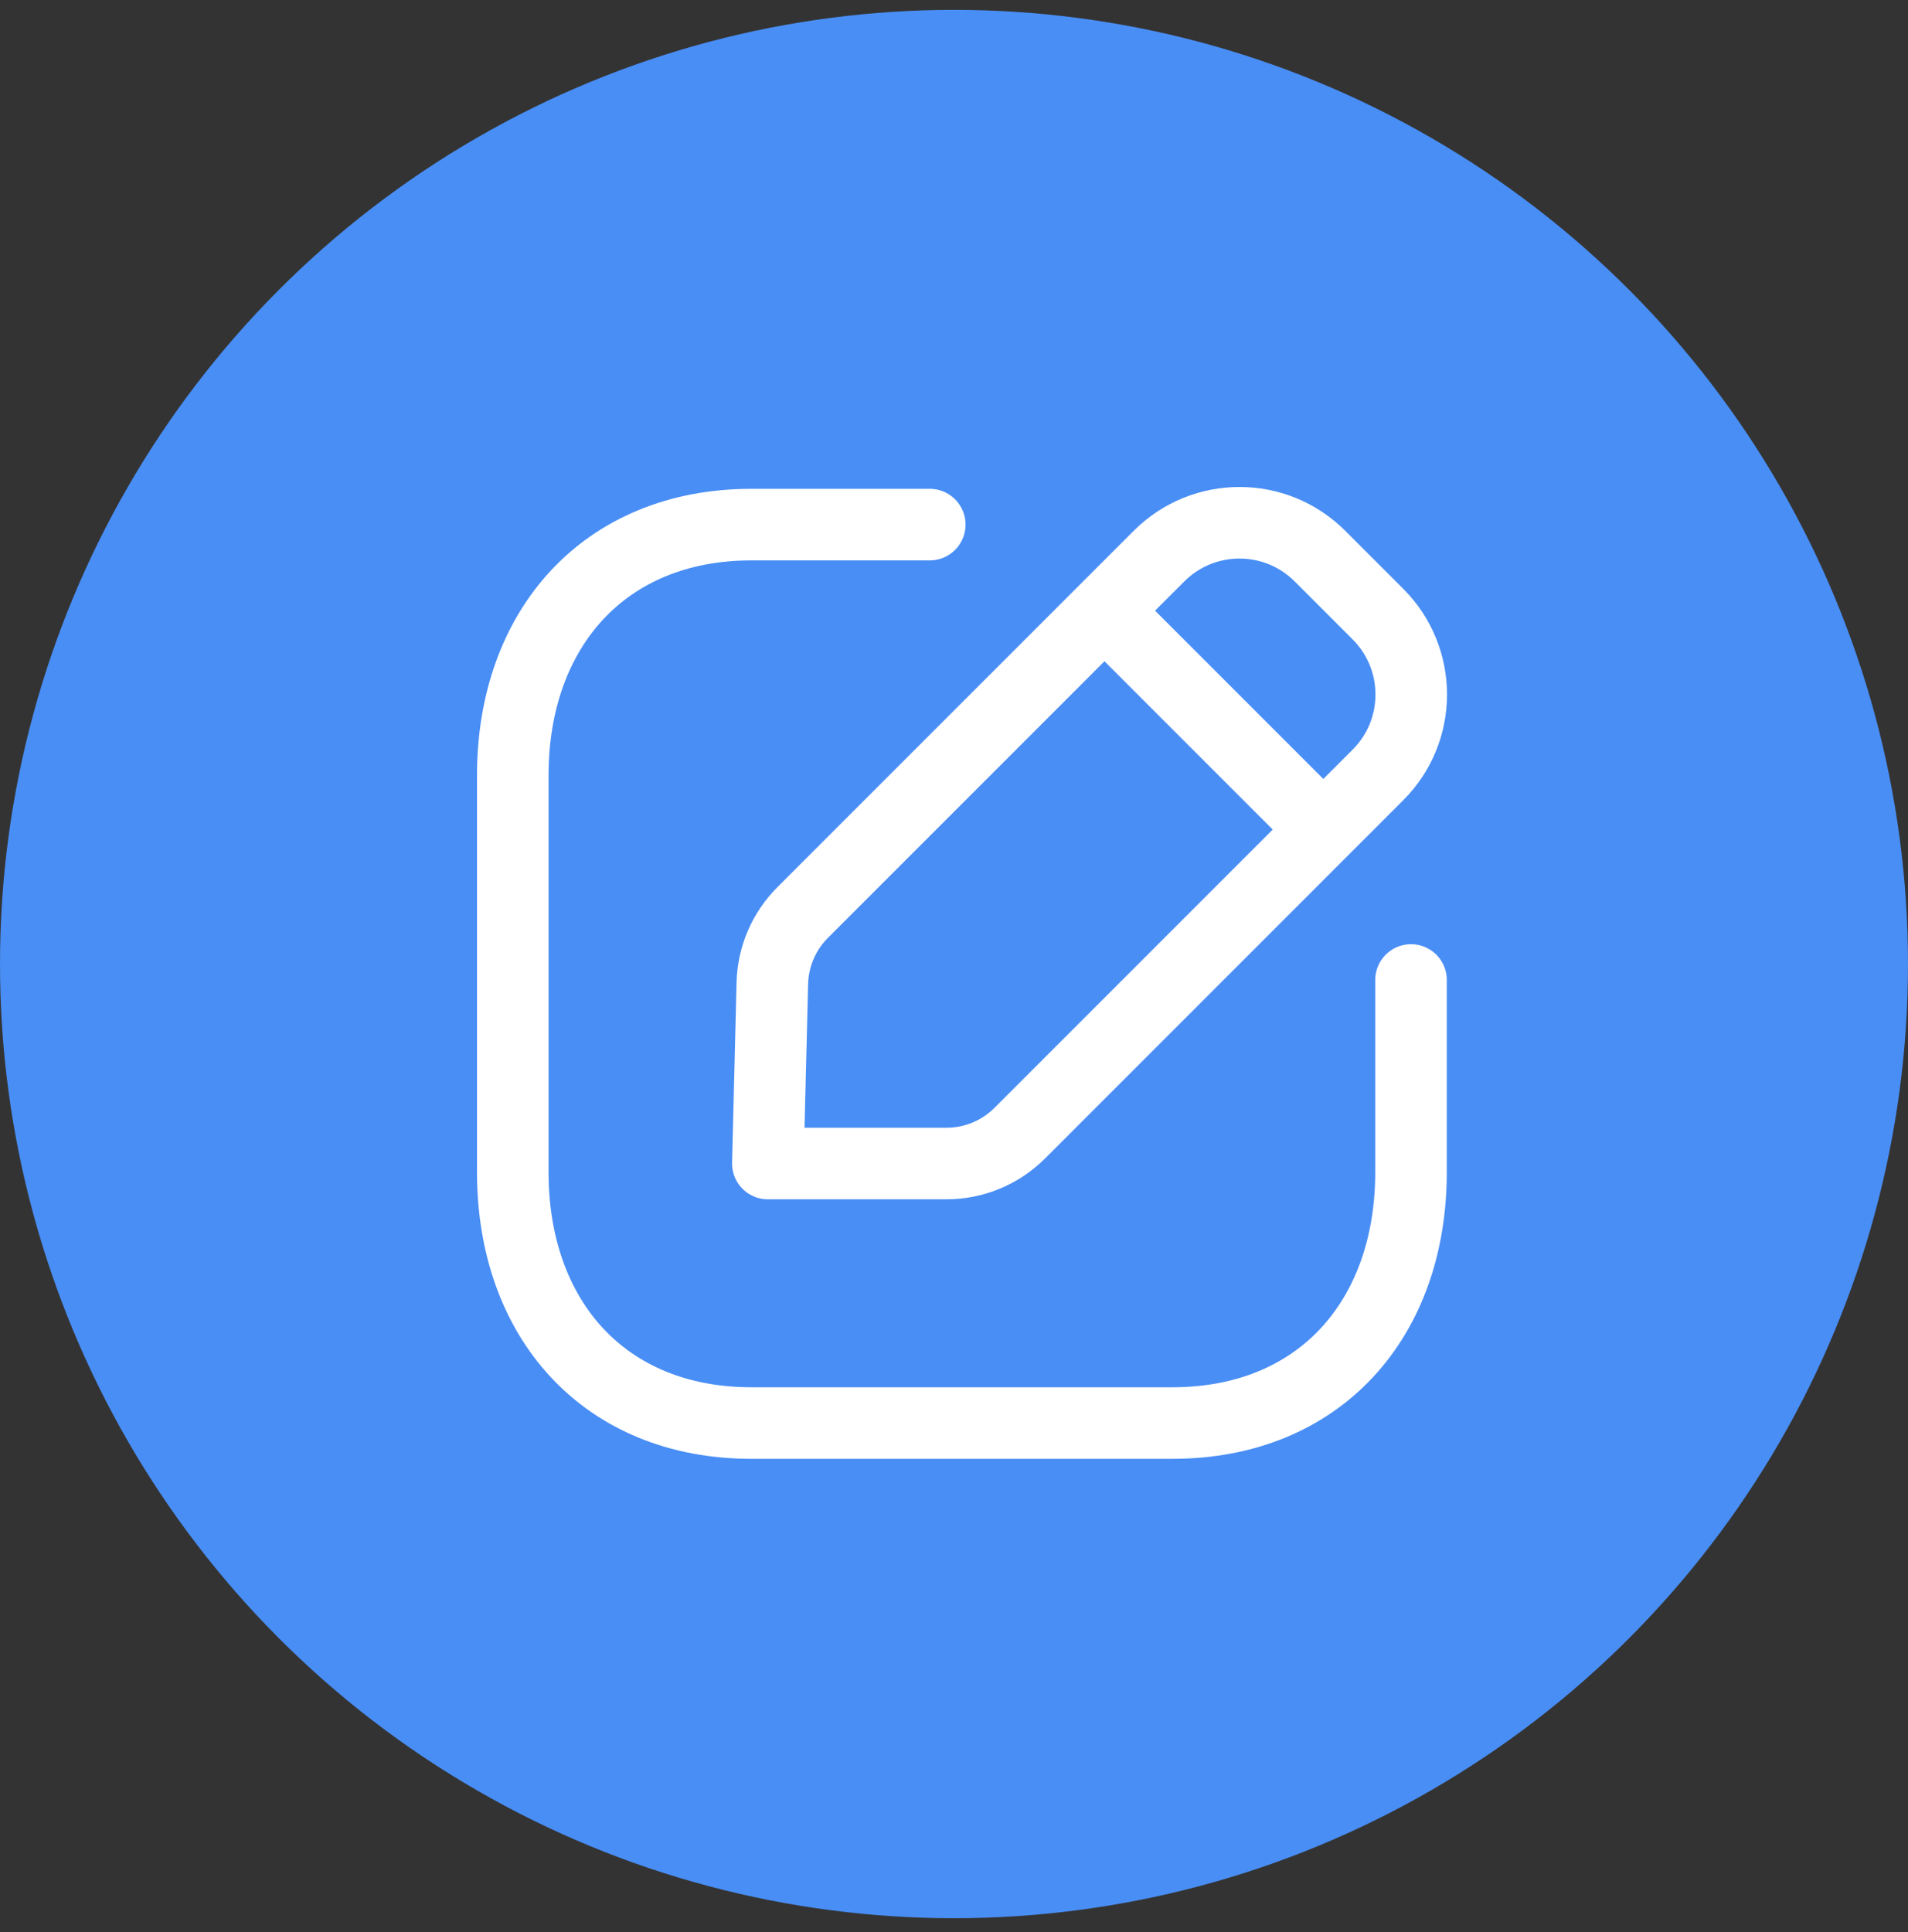 <svg xmlns="http://www.w3.org/2000/svg" width="80" height="81" viewBox="0 0 80 81" fill="none"><rect x="0" y="0" width="80" height="81" fill="#333333" stroke="none"/><circle cx="40" cy="40.414" r="40" fill="#498EF5"></circle><path d="M38.984 21.992H31.506C25.356 21.992 21.5 26.346 21.5 32.51V49.138C21.5 55.302 25.338 59.656 31.506 59.656H49.154C55.324 59.656 59.162 55.302 59.162 49.138V41.082" stroke="white" stroke-width="3" stroke-linecap="round" stroke-linejoin="round"></path><path fill-rule="evenodd" clip-rule="evenodd" d="M33.653 38.256L48.599 23.31C50.461 21.45 53.479 21.45 55.341 23.31L57.775 25.744C59.637 27.606 59.637 30.626 57.775 32.486L42.757 47.504C41.943 48.318 40.839 48.776 39.687 48.776H32.195L32.383 41.216C32.411 40.104 32.865 39.044 33.653 38.256Z" stroke="white" stroke-width="3" stroke-linecap="round" stroke-linejoin="round"></path><path d="M46.328 25.619L55.46 34.751" stroke="white" stroke-width="3" stroke-linecap="round" stroke-linejoin="round"></path></svg>